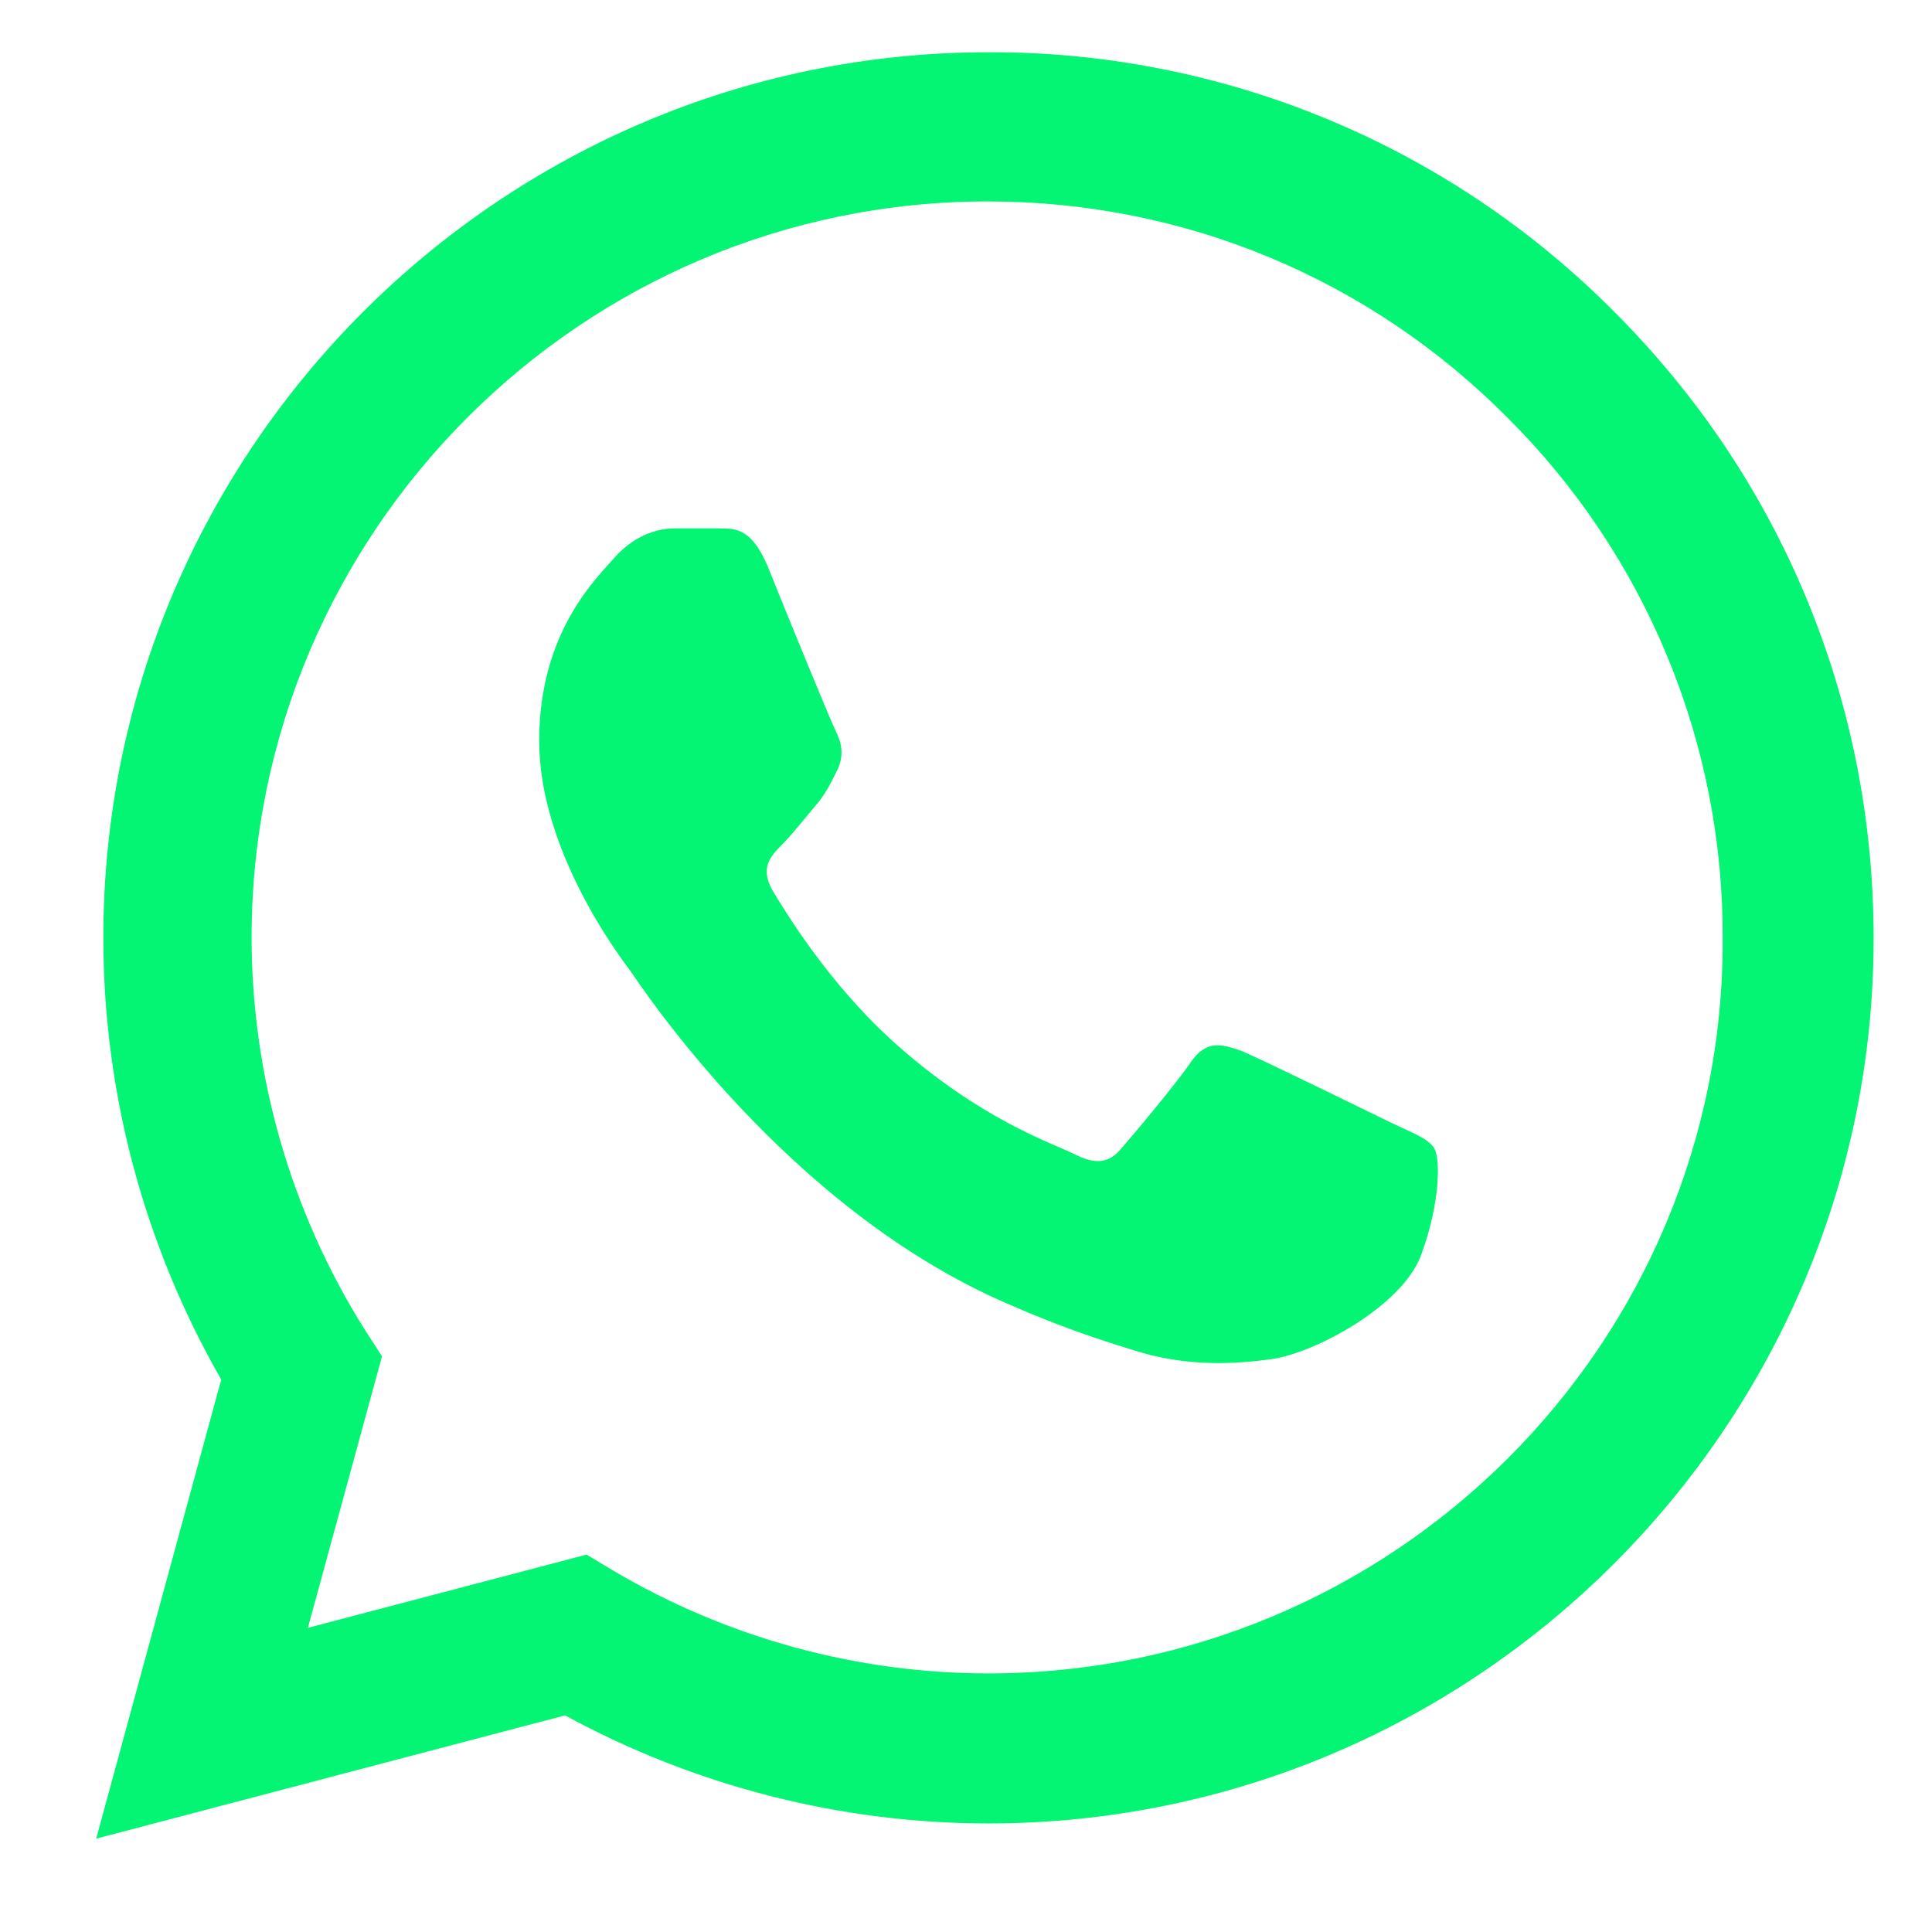 <?xml version="1.0" encoding="UTF-8"?> <svg xmlns="http://www.w3.org/2000/svg" width="47" height="47" viewBox="0 0 47 47" fill="none"><path d="M39.279 7.594C37.286 5.583 34.913 3.987 32.298 2.902C29.683 1.816 26.878 1.262 24.047 1.271C12.183 1.271 2.514 10.941 2.514 22.804C2.514 26.607 3.513 30.301 5.382 33.56L2.34 44.729L13.747 41.73C16.898 43.447 20.44 44.359 24.047 44.359C35.911 44.359 45.58 34.69 45.58 22.826C45.58 17.068 43.342 11.658 39.279 7.594ZM24.047 40.709C20.831 40.709 17.68 39.84 14.921 38.21L14.269 37.819L7.49 39.601L9.293 32.995L8.858 32.322C7.071 29.469 6.123 26.171 6.121 22.804C6.121 12.94 14.16 4.9 24.025 4.9C28.805 4.9 33.303 6.769 36.671 10.158C38.339 11.818 39.661 13.793 40.56 15.967C41.459 18.142 41.917 20.473 41.908 22.826C41.951 32.691 33.912 40.709 24.047 40.709ZM33.868 27.324C33.325 27.063 30.674 25.759 30.196 25.564C29.696 25.39 29.349 25.303 28.979 25.825C28.61 26.368 27.588 27.585 27.284 27.932C26.98 28.302 26.654 28.345 26.111 28.063C25.568 27.802 23.829 27.215 21.787 25.39C20.179 23.956 19.114 22.196 18.788 21.653C18.484 21.11 18.745 20.827 19.027 20.545C19.267 20.306 19.571 19.915 19.831 19.61C20.092 19.306 20.201 19.067 20.375 18.72C20.548 18.35 20.462 18.046 20.331 17.785C20.201 17.524 19.114 14.873 18.68 13.787C18.245 12.744 17.789 12.874 17.463 12.853H16.42C16.051 12.853 15.486 12.983 14.986 13.526C14.508 14.069 13.117 15.373 13.117 18.024C13.117 20.675 15.051 23.239 15.312 23.587C15.573 23.956 19.114 29.388 24.503 31.713C25.785 32.278 26.785 32.604 27.567 32.843C28.849 33.256 30.022 33.191 30.956 33.06C31.999 32.908 34.151 31.757 34.585 30.496C35.041 29.236 35.041 28.171 34.889 27.932C34.737 27.693 34.411 27.585 33.868 27.324Z" fill="#04F474"></path></svg> 